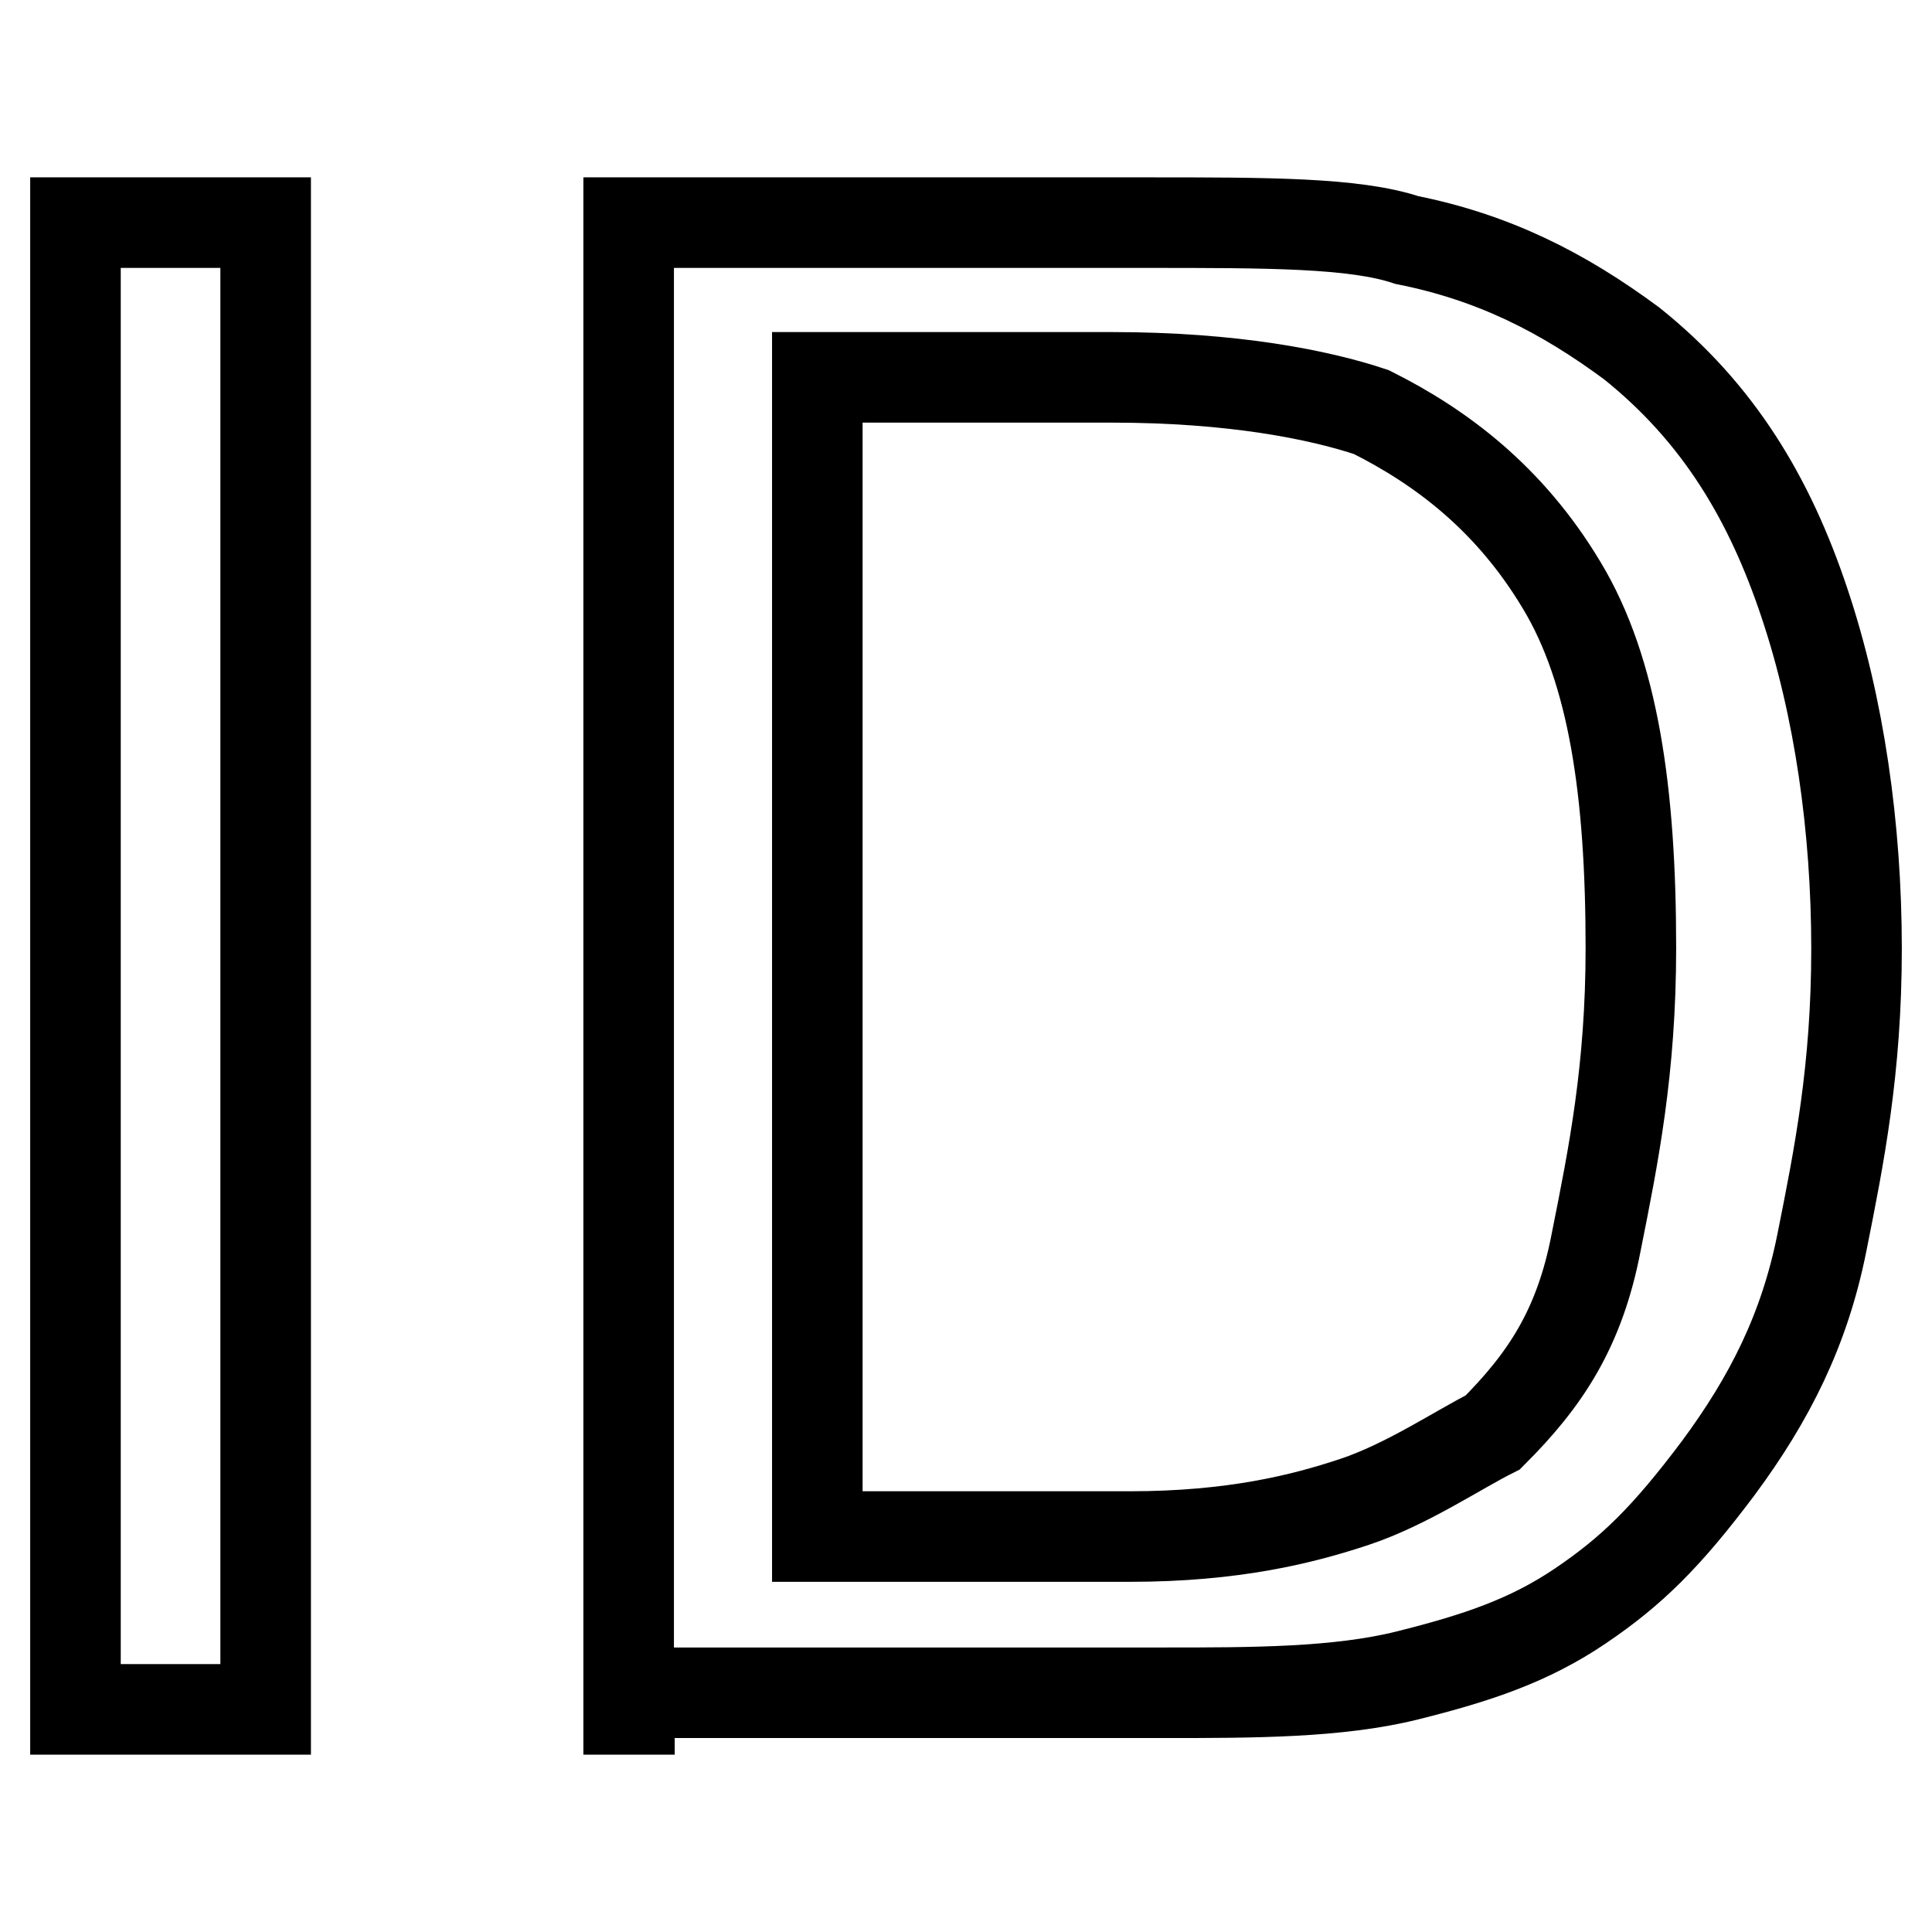 <?xml version="1.0" encoding="utf-8"?>
<!-- Svg Vector Icons : http://www.onlinewebfonts.com/icon -->
<!DOCTYPE svg PUBLIC "-//W3C//DTD SVG 1.1//EN" "http://www.w3.org/Graphics/SVG/1.1/DTD/svg11.dtd">
<svg version="1.1" xmlns="http://www.w3.org/2000/svg" xmlns:xlink="http://www.w3.org/1999/xlink" x="0px" y="0px" viewBox="0 0 256 256" enable-background="new 0 0 256 256" xml:space="preserve">
<g> <path stroke-width="12" fill-opacity="0" stroke="#000000"  d="M10,226.5v-197h25.2v197H10z M83.3,226.5v-197h68.7c16,0,27.5,0,34.4,2.3c11.5,2.3,20.6,6.9,29.8,13.7 c11.5,9.2,18.3,20.6,22.9,34.4c4.6,13.7,6.9,29.8,6.9,45.8c0,16-2.3,27.5-4.6,39c-2.3,11.5-6.9,20.6-13.7,29.8 c-6.9,9.2-11.5,13.7-18.3,18.3s-13.7,6.9-22.9,9.2c-9.2,2.3-20.6,2.3-32.1,2.3h-71V226.5z M108.5,203.6h41.2 c13.7,0,22.9-2.3,29.8-4.6c6.9-2.3,13.7-6.9,18.3-9.2c6.9-6.9,11.5-13.7,13.7-25.2c2.3-11.5,4.6-22.9,4.6-39 c0-20.6-2.3-36.7-9.2-48.1c-6.9-11.5-16-18.3-25.2-22.9c-6.9-2.3-18.3-4.6-34.4-4.6h-39V203.6z"/></g>
</svg>